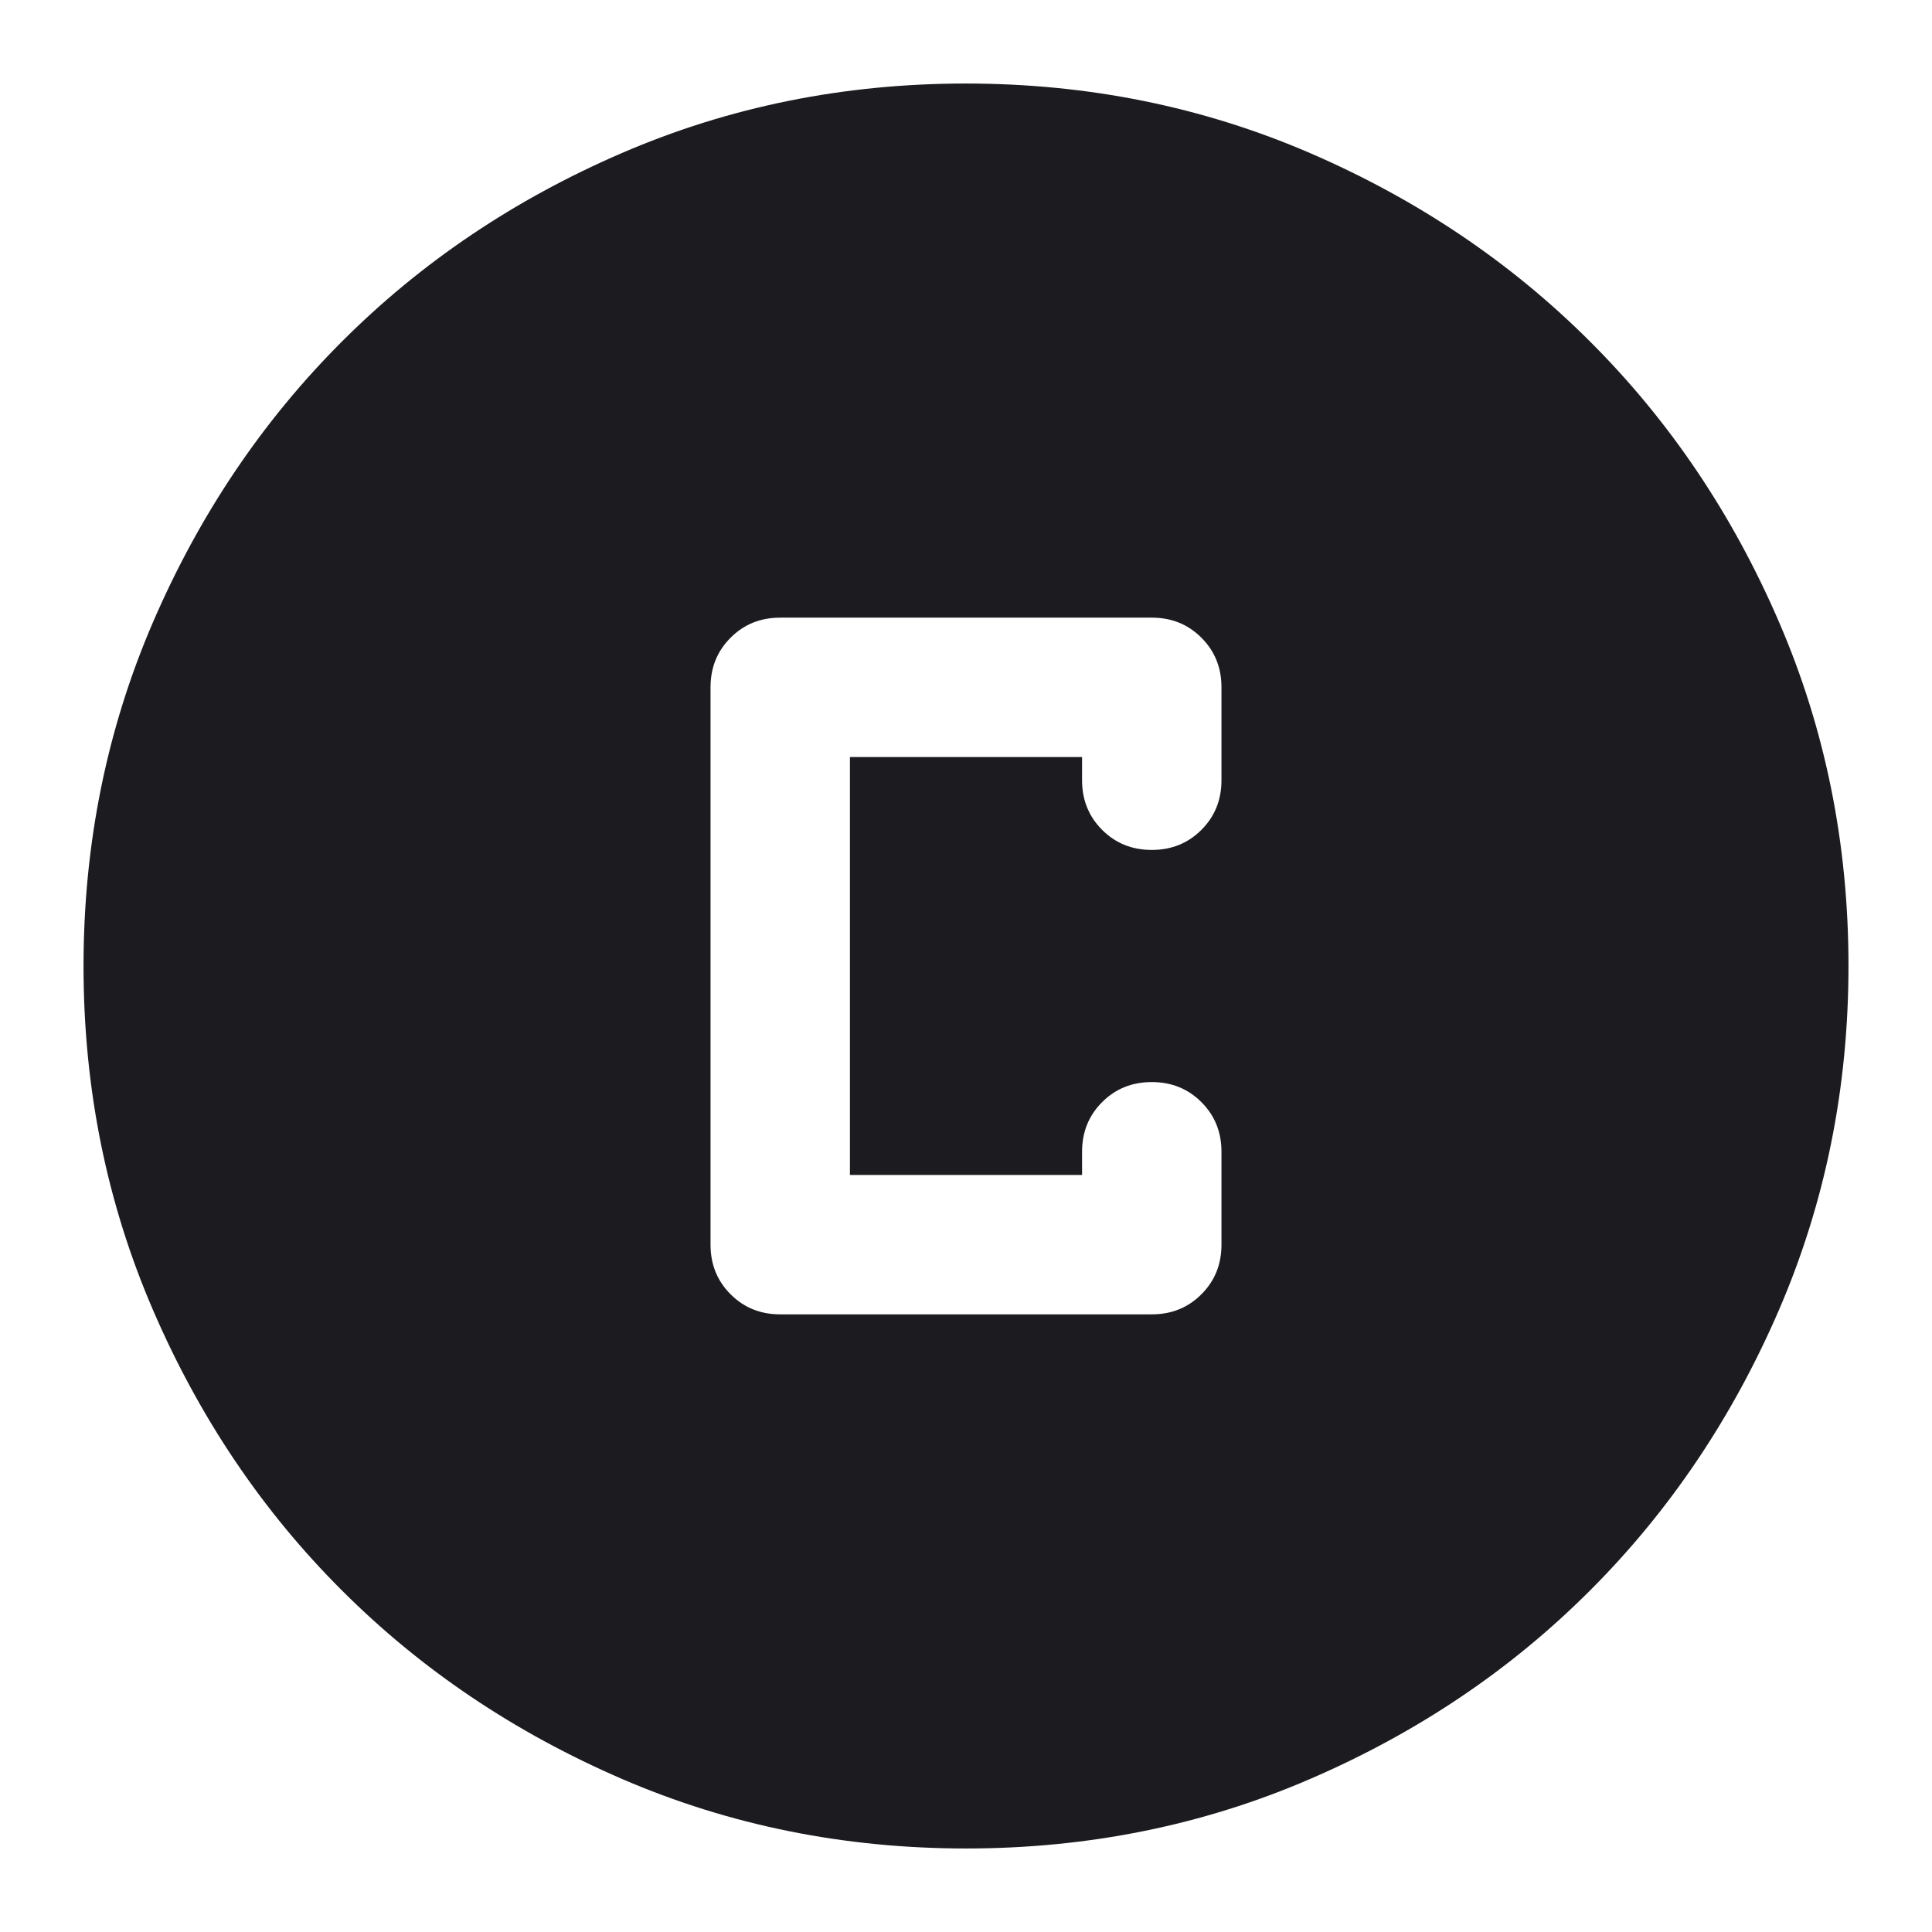<svg width="13" height="13" viewBox="0 0 13 13" fill="none" xmlns="http://www.w3.org/2000/svg">
<path d="M6.501 12.438C5.68 12.438 4.908 12.282 4.185 11.97C3.463 11.658 2.834 11.235 2.3 10.701C1.765 10.167 1.342 9.539 1.03 8.816C0.718 8.094 0.562 7.322 0.562 6.501C0.562 5.68 0.718 4.908 1.03 4.185C1.342 3.463 1.765 2.834 2.299 2.3C2.833 1.765 3.461 1.342 4.184 1.03C4.906 0.718 5.678 0.562 6.499 0.562C7.32 0.562 8.092 0.718 8.815 1.03C9.537 1.342 10.166 1.765 10.7 2.299C11.235 2.833 11.658 3.461 11.97 4.184C12.282 4.906 12.438 5.678 12.438 6.499C12.438 7.32 12.282 8.092 11.97 8.815C11.658 9.537 11.235 10.166 10.701 10.7C10.167 11.235 9.539 11.658 8.816 11.97C8.094 12.282 7.322 12.438 6.501 12.438ZM5.25 8.844H7.75C7.883 8.844 7.994 8.799 8.084 8.709C8.174 8.619 8.219 8.508 8.219 8.375V7.75C8.219 7.617 8.174 7.506 8.084 7.416C7.994 7.326 7.883 7.281 7.75 7.281C7.617 7.281 7.506 7.326 7.416 7.416C7.326 7.506 7.281 7.617 7.281 7.75V7.906H5.719V5.094H7.281V5.25C7.281 5.383 7.326 5.494 7.416 5.584C7.506 5.674 7.617 5.719 7.75 5.719C7.883 5.719 7.994 5.674 8.084 5.584C8.174 5.494 8.219 5.383 8.219 5.25V4.625C8.219 4.492 8.174 4.381 8.084 4.291C7.994 4.201 7.883 4.156 7.75 4.156H5.25C5.117 4.156 5.006 4.201 4.916 4.291C4.826 4.381 4.781 4.492 4.781 4.625V8.375C4.781 8.508 4.826 8.619 4.916 8.709C5.006 8.799 5.117 8.844 5.25 8.844Z" fill="#1C1B1F"/>
</svg>
